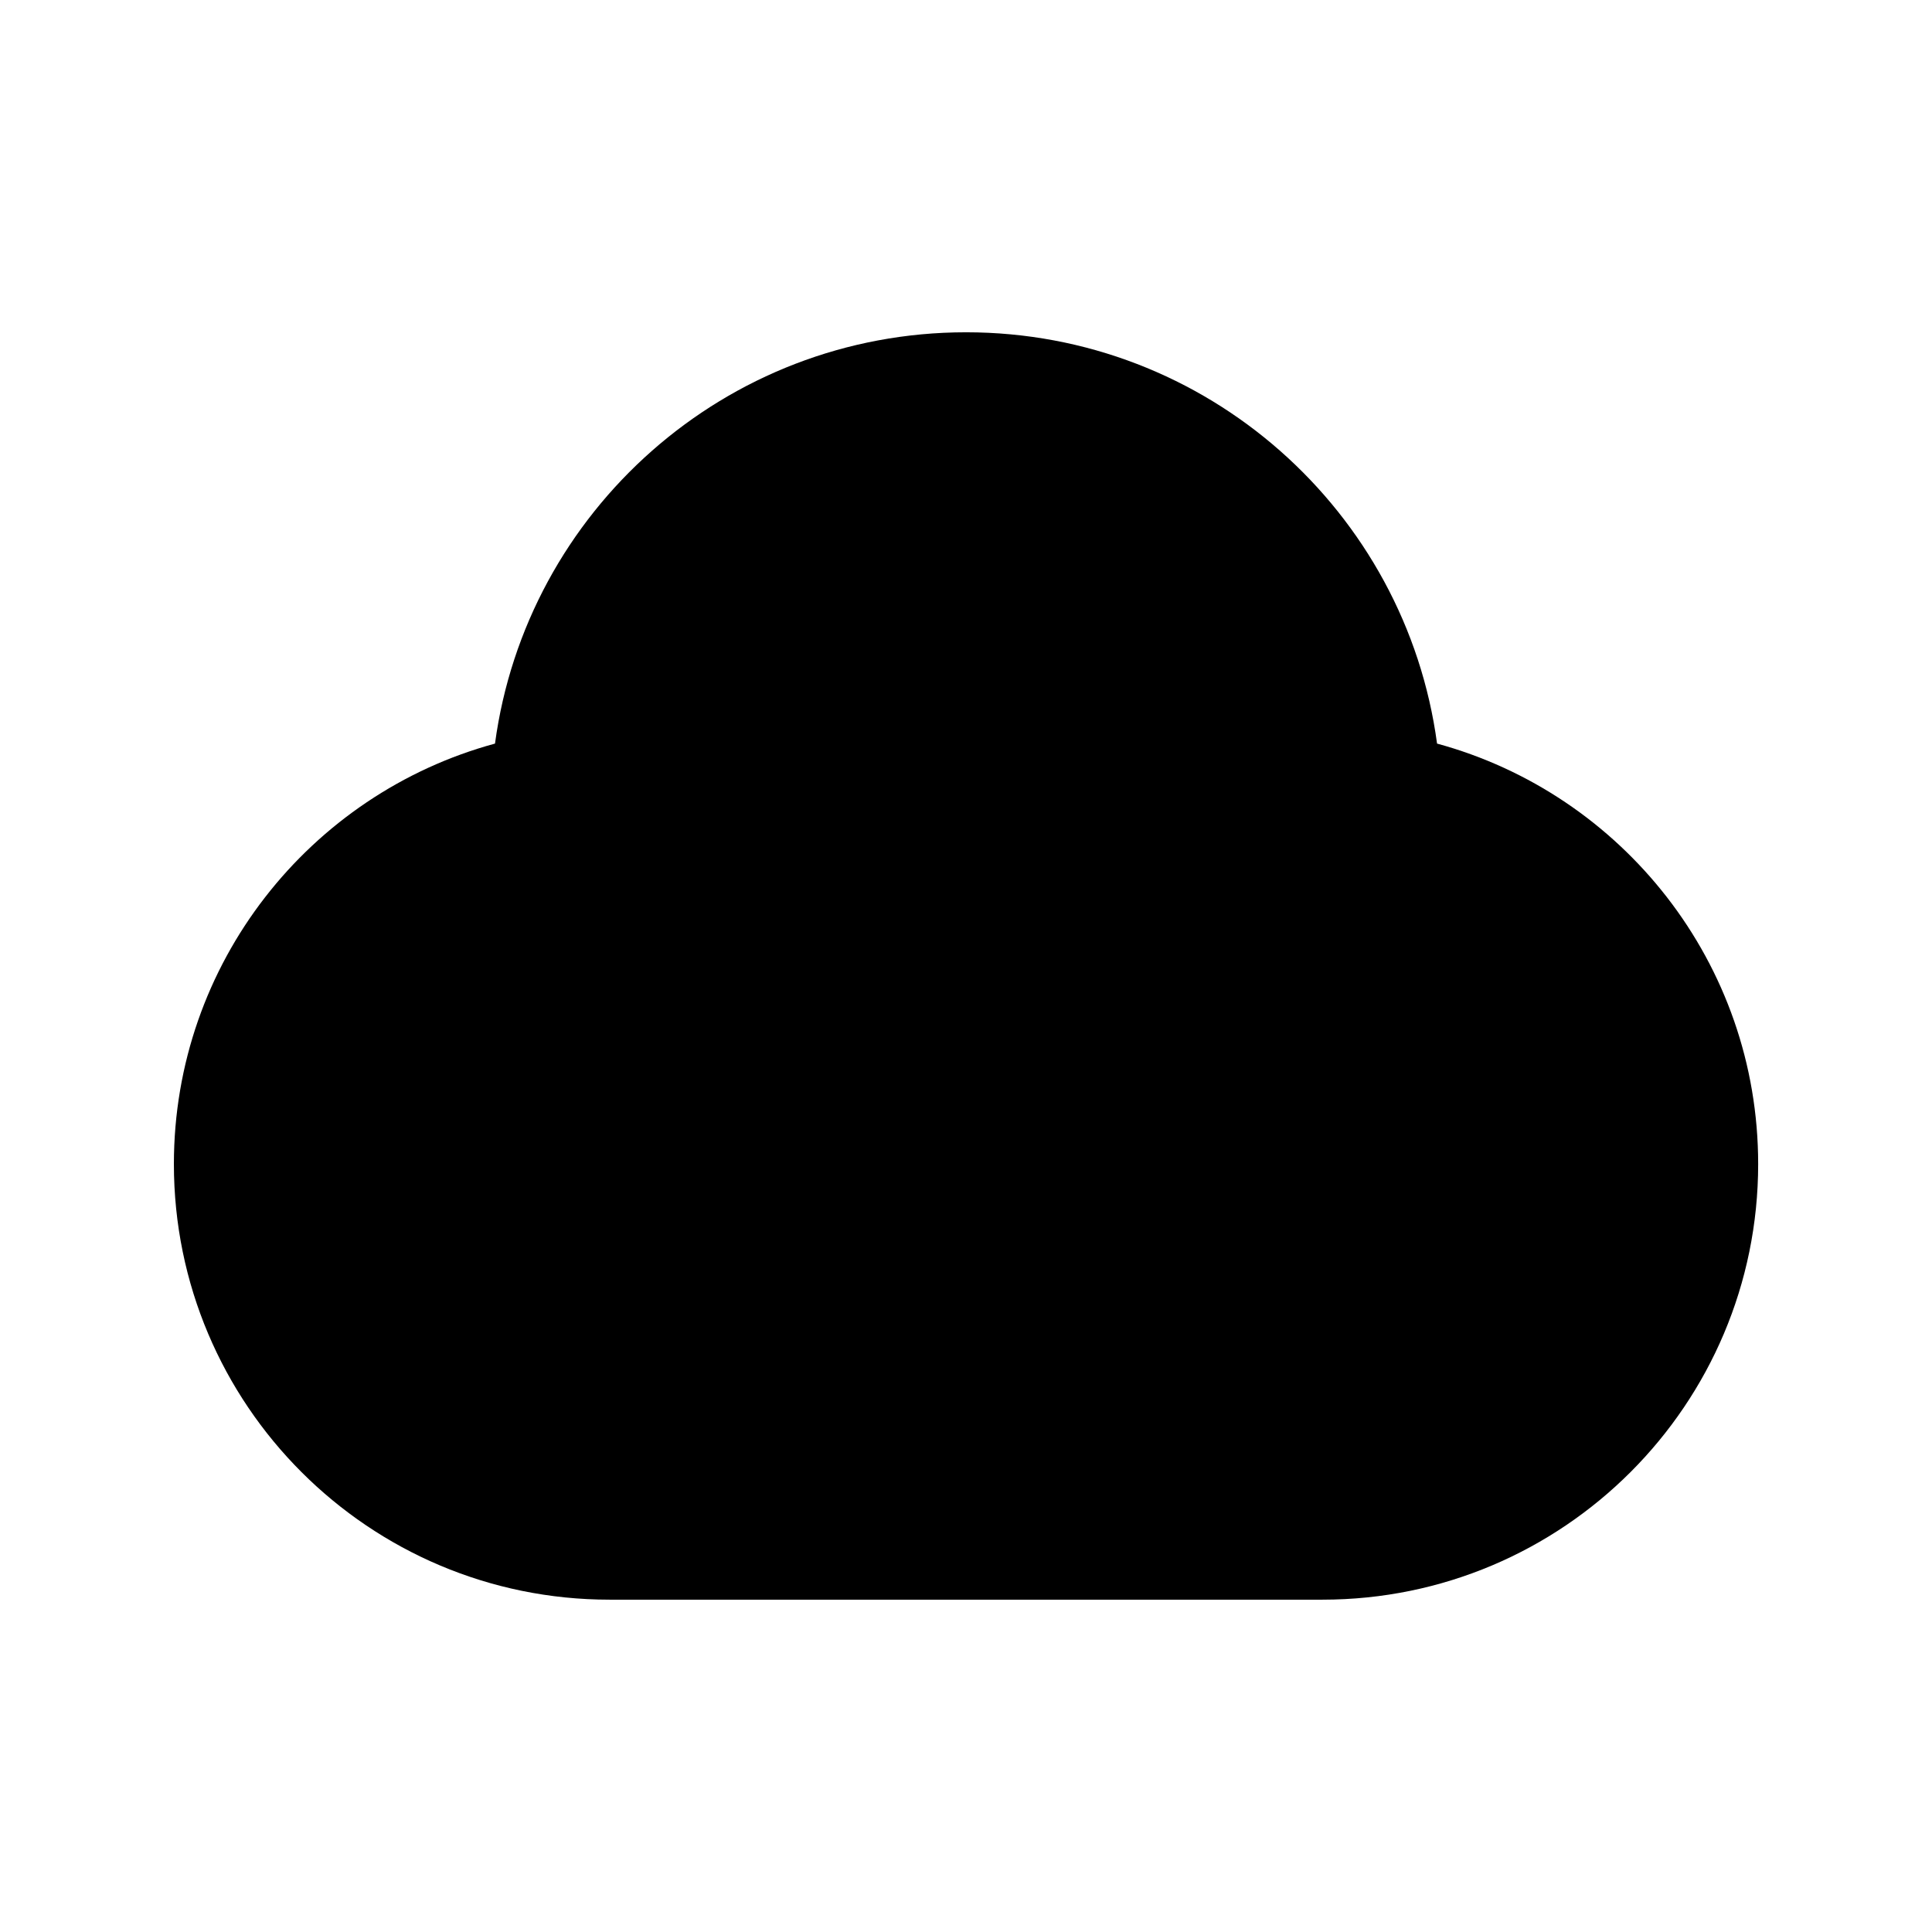 <?xml version="1.0" encoding="UTF-8"?>
<!-- Uploaded to: ICON Repo, www.iconrepo.com, Generator: ICON Repo Mixer Tools -->
<svg fill="#000000" width="800px" height="800px" version="1.1" viewBox="144 144 512 512" xmlns="http://www.w3.org/2000/svg">
 <path d="m400 232.06c-63.812 0-116.54 47.453-124.82 109-49.043 13.336-85.098 58.156-85.098 111.42 0 63.766 51.691 115.45 115.46 115.45h188.93c63.766 0 115.46-51.688 115.46-115.45 0-53.266-36.055-98.086-85.098-111.42-8.281-61.543-61.012-109-124.82-109z"/>
</svg>